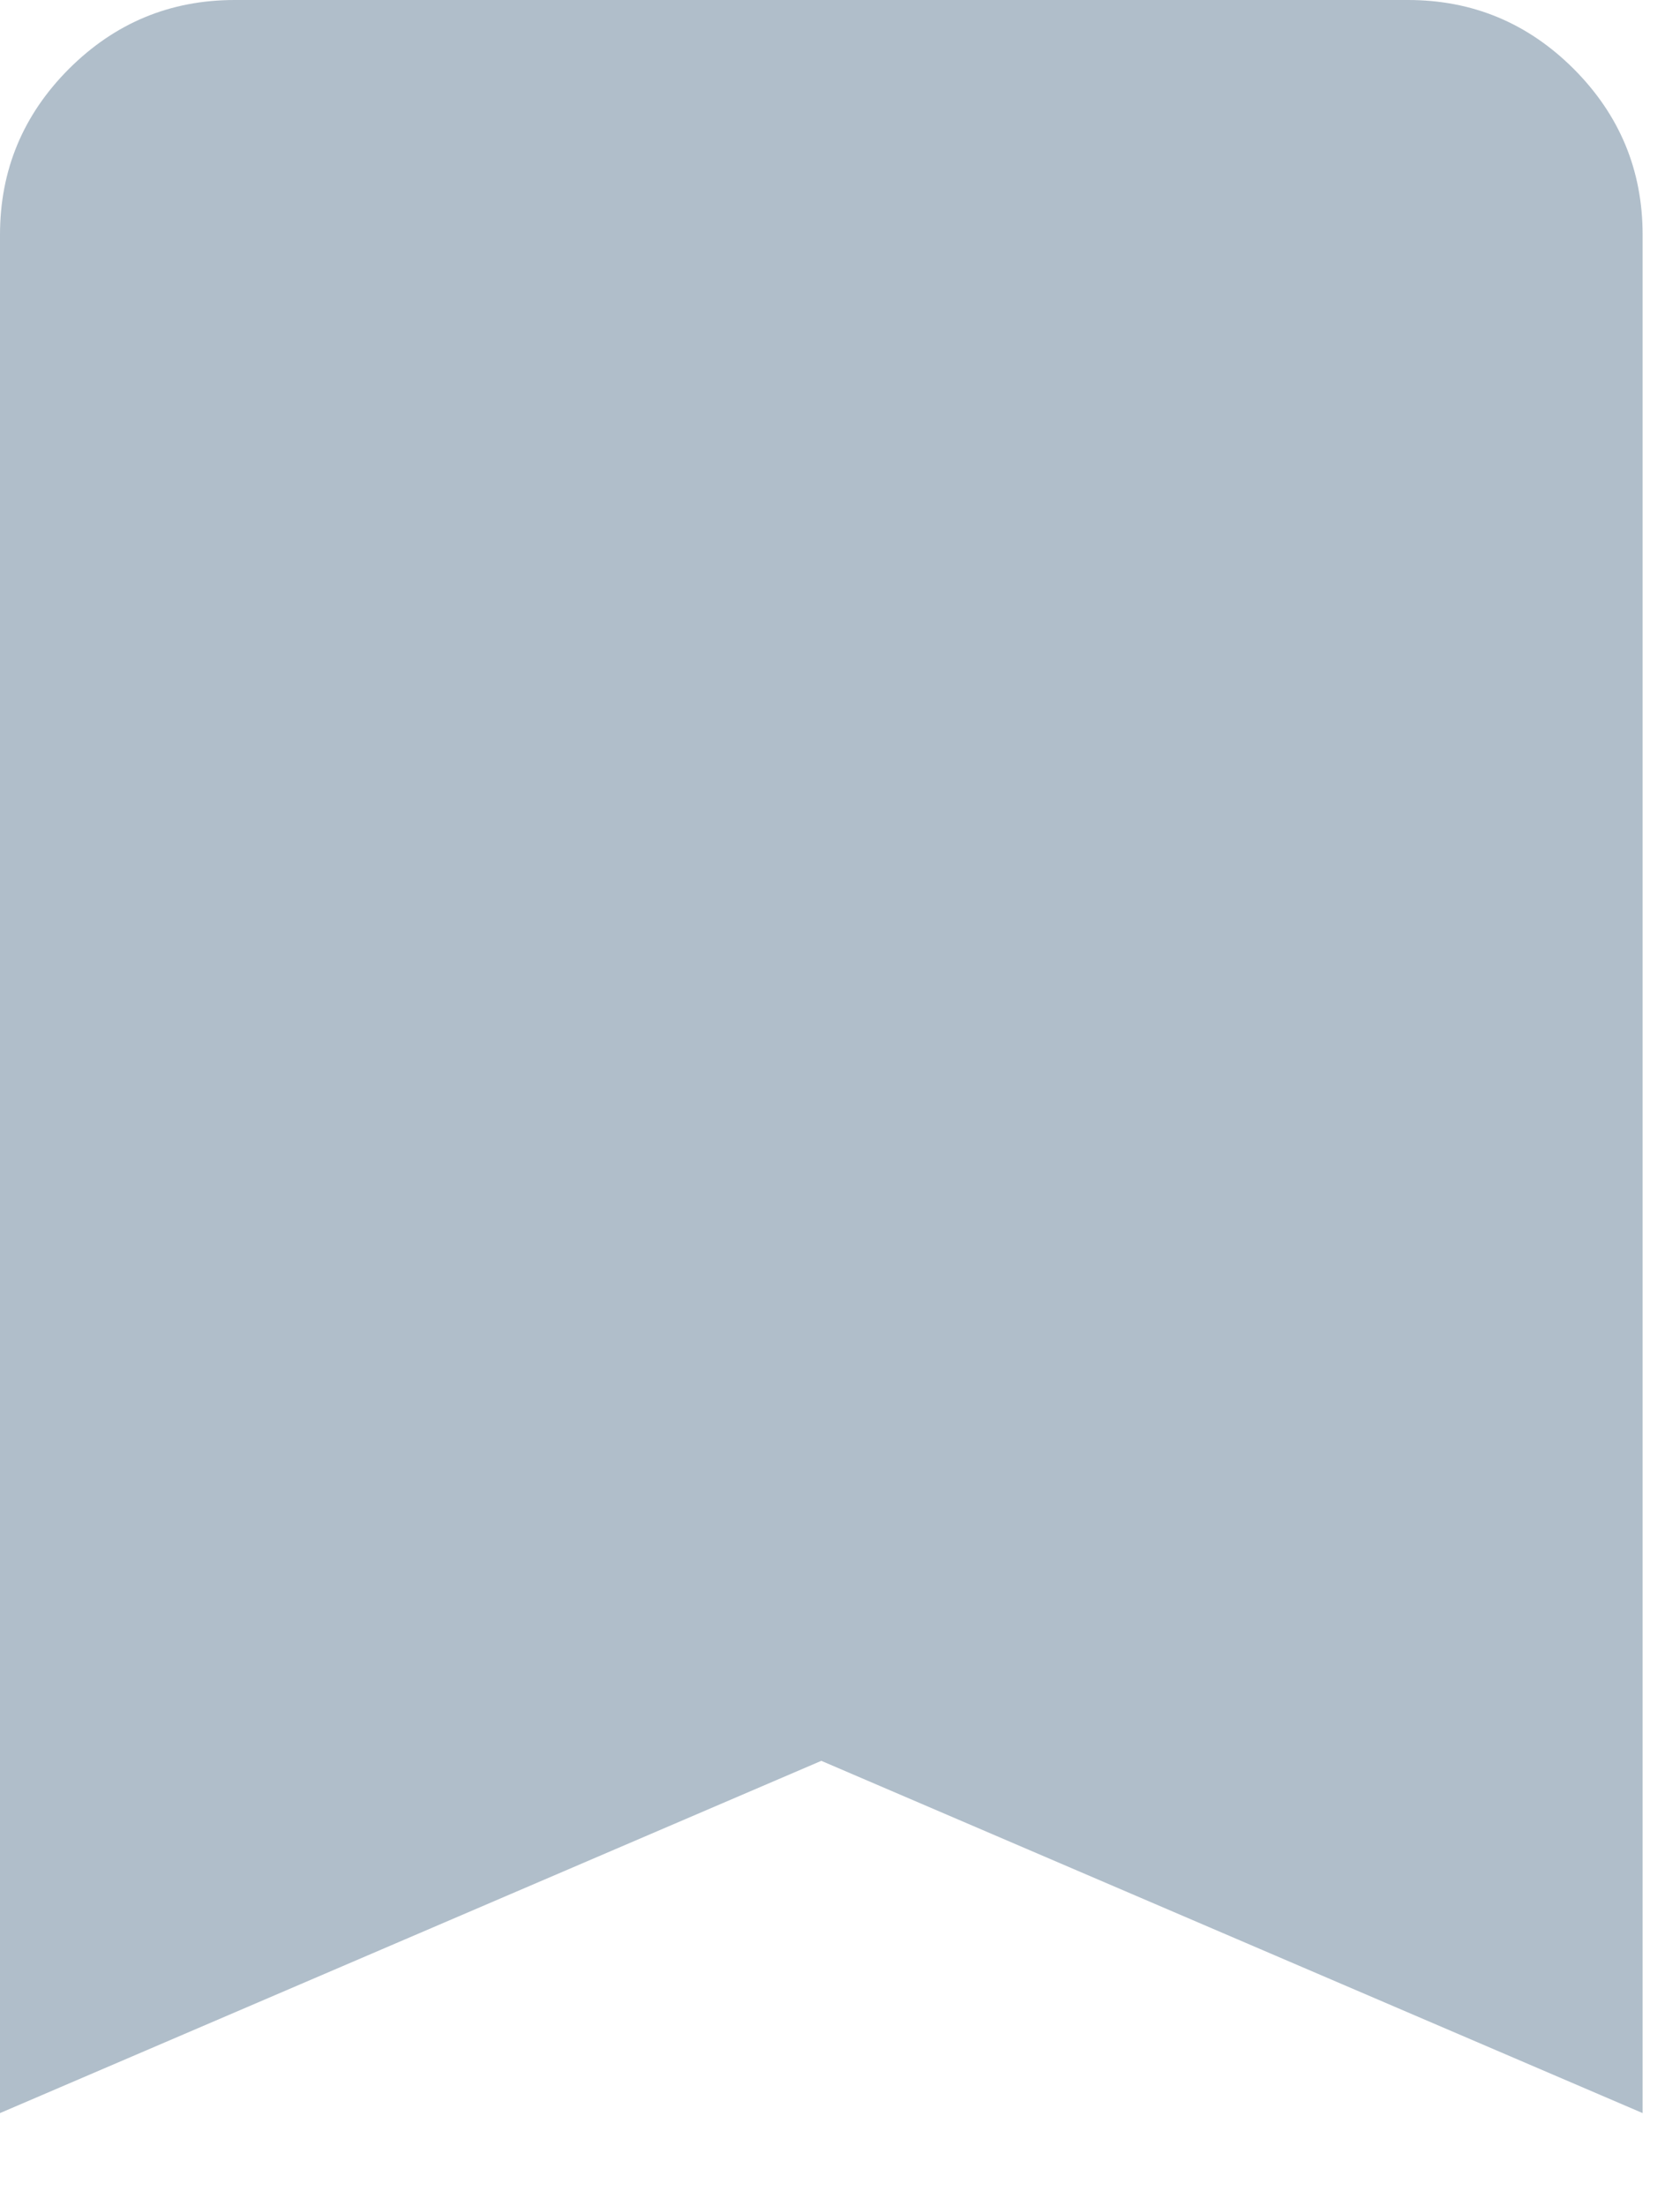 <?xml version="1.0" encoding="utf-8"?>
<svg xmlns="http://www.w3.org/2000/svg" fill="none" height="100%" overflow="visible" preserveAspectRatio="none" style="display: block;" viewBox="0 0 16 21" width="100%">
<path d="M0 20.114V2.235C0 1.62 0.219 1.094 0.656 0.656C1.094 0.219 1.62 0 2.235 0H13.409C14.024 0 14.55 0.219 14.988 0.656C15.425 1.094 15.644 1.62 15.644 2.235V20.114L7.822 16.761L0 20.114Z" fill="#B0BECA" id="icon"/>
</svg>
